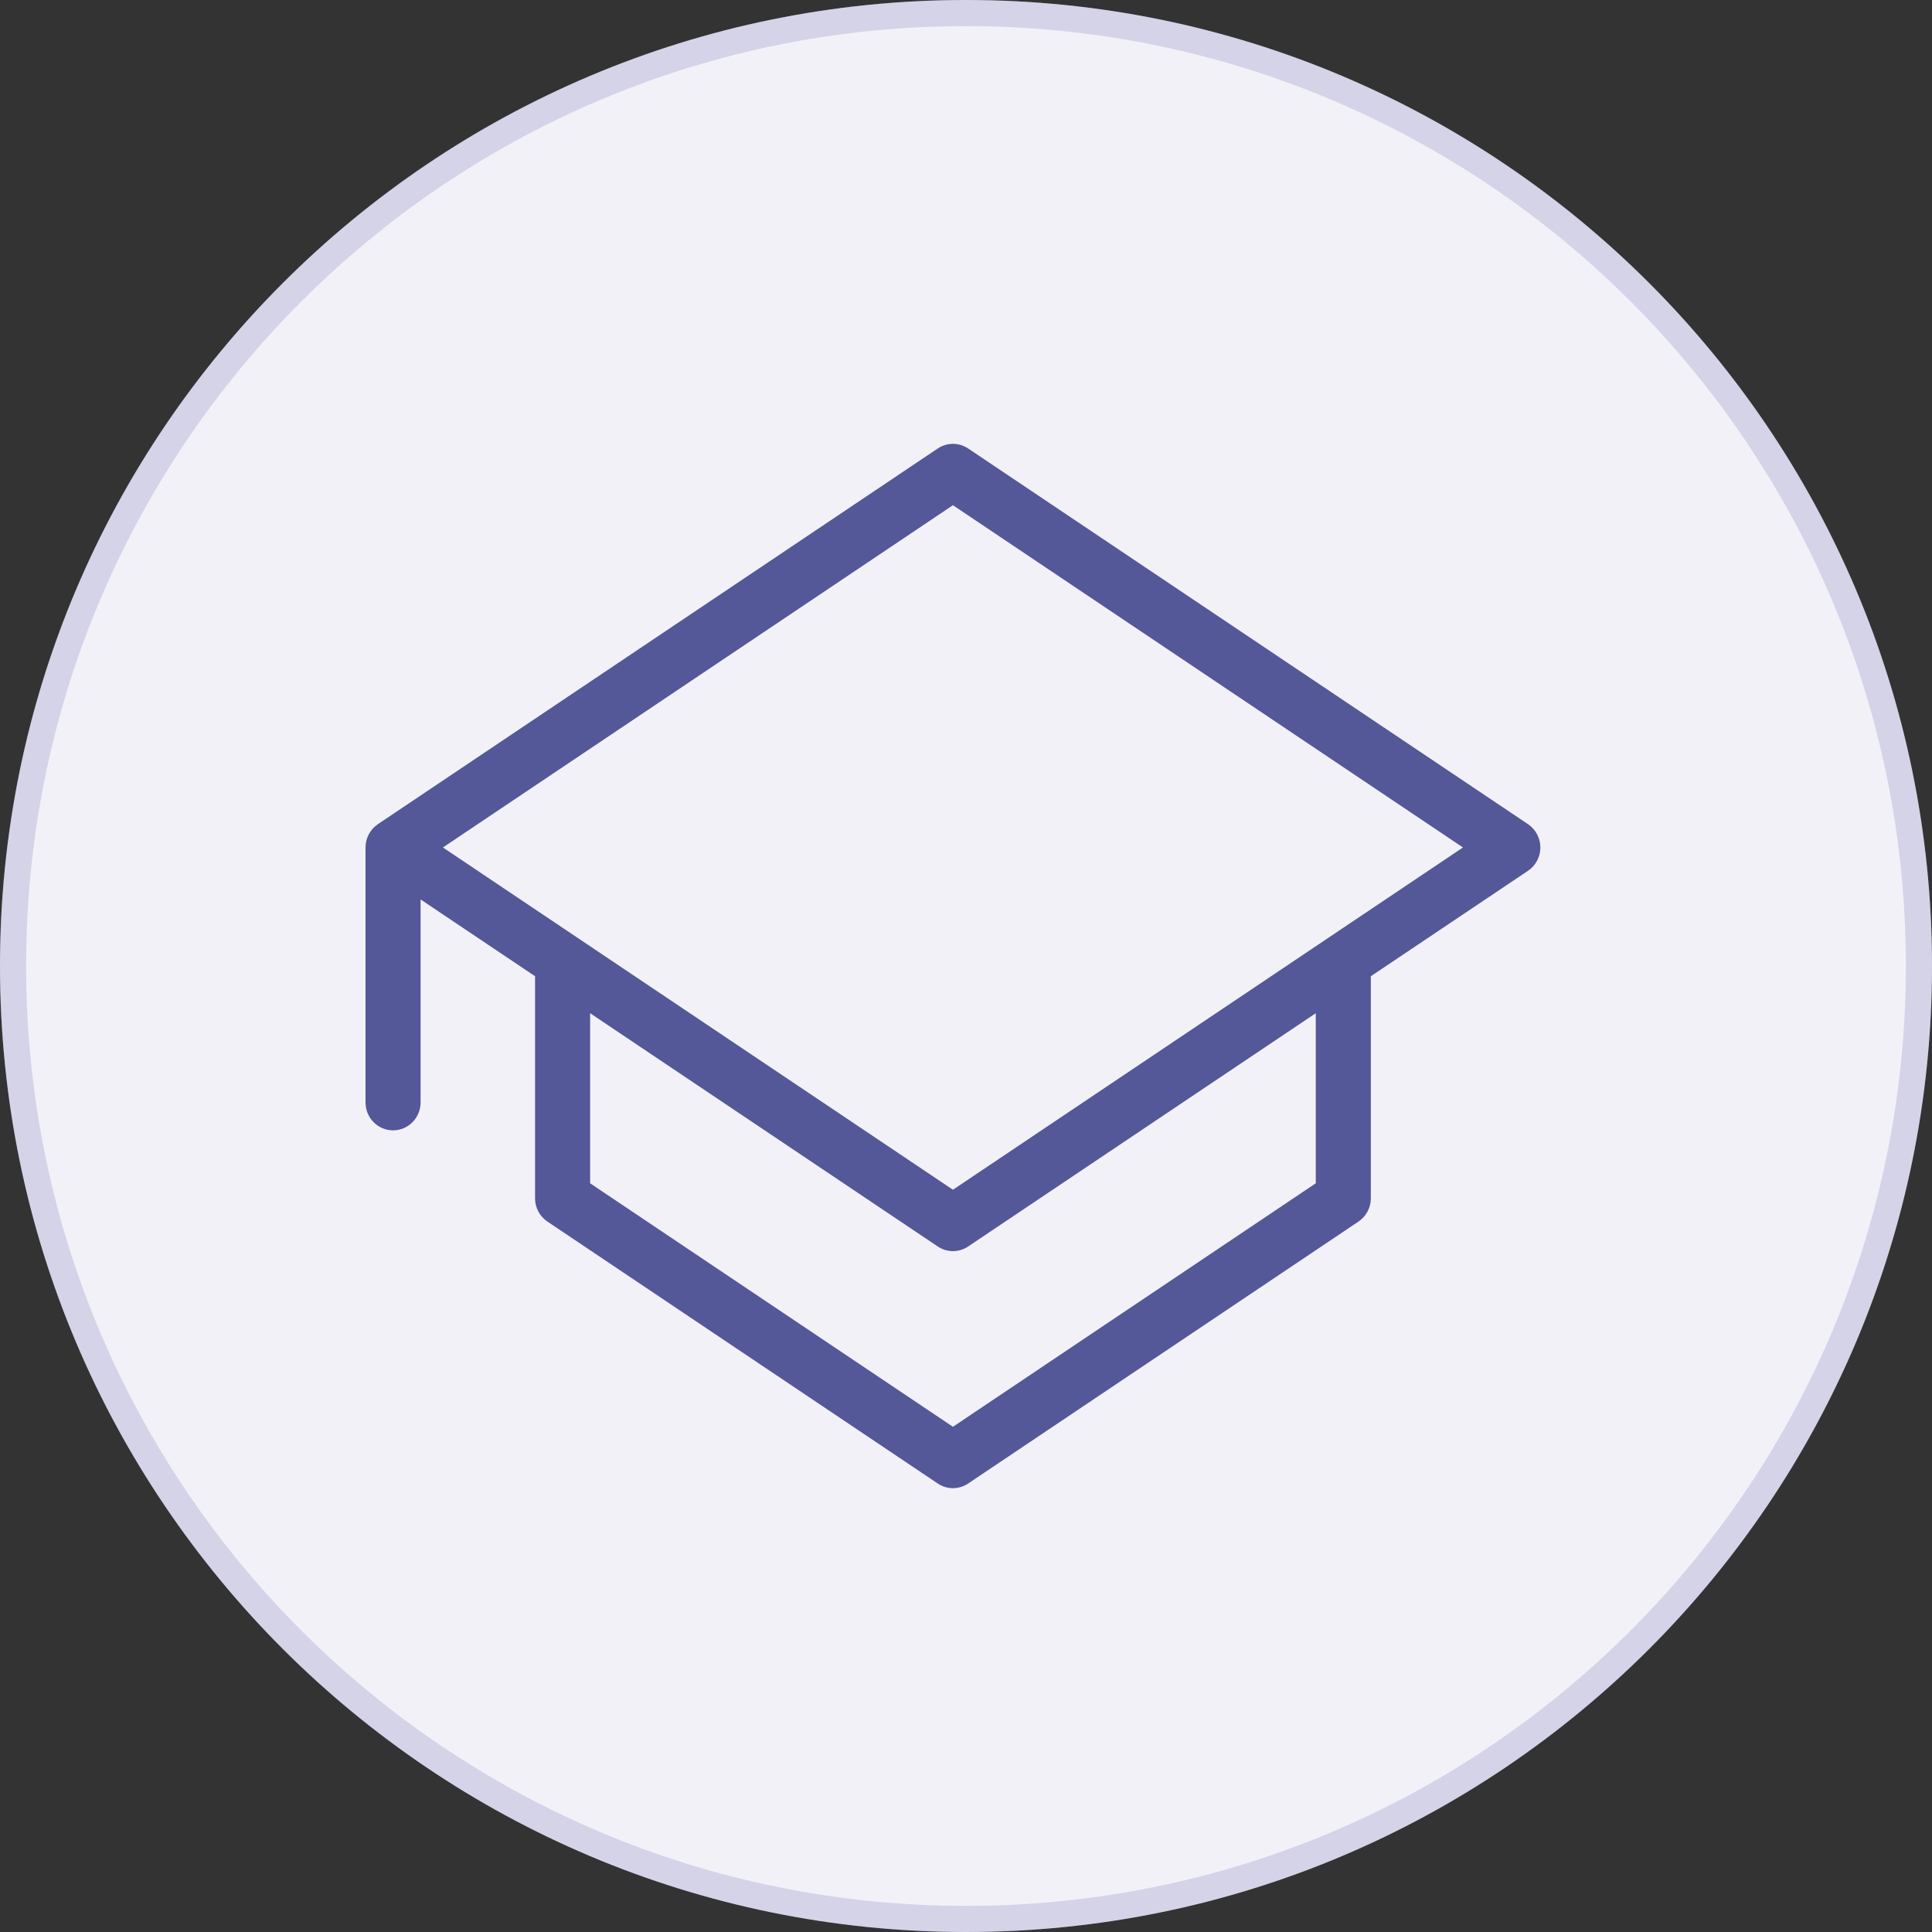 <?xml version="1.0" encoding="UTF-8"?> <svg xmlns="http://www.w3.org/2000/svg" width="74" height="74" viewBox="0 0 74 74" fill="none"><rect x="0" y="0" width="74" height="74" fill="#333333" stroke="none"/><g clip-path="url(#clip0_4175_446)"><path d="M37 74C57.434 74 74 57.434 74 37C74 16.566 57.434 0 37 0C16.566 0 0 16.566 0 37C0 57.434 16.566 74 37 74Z" fill="#F2F1F7"></path><path d="M37 73.5C57.158 73.5 73.5 57.158 73.5 37C73.5 16.842 57.158 0.5 37 0.5C16.842 0.5 0.5 16.842 0.5 37C0.5 57.158 16.842 73.5 37 73.5Z" stroke="#7578B9" stroke-opacity="0.24"></path><path d="M58.528 31.569L37.082 17.178C36.91 17.062 36.707 17 36.5 17C36.293 17 36.09 17.062 35.918 17.178L14.472 31.569L14.47 31.571C14.437 31.593 14.405 31.618 14.374 31.644C14.366 31.651 14.358 31.659 14.351 31.666C14.329 31.686 14.308 31.706 14.288 31.728C14.279 31.737 14.271 31.747 14.262 31.757C14.243 31.779 14.225 31.802 14.208 31.826C14.201 31.835 14.195 31.843 14.189 31.851C14.143 31.918 14.105 31.989 14.076 32.064C14.072 32.073 14.069 32.082 14.066 32.092C14.056 32.12 14.046 32.15 14.038 32.18C14.035 32.191 14.032 32.203 14.029 32.214C14.022 32.243 14.017 32.273 14.013 32.304C14.011 32.315 14.009 32.326 14.008 32.337C14.003 32.378 14 32.419 14 32.46V42.226C14 42.51 14.111 42.782 14.309 42.982C14.507 43.183 14.775 43.295 15.055 43.295C15.334 43.295 15.603 43.183 15.8 42.982C15.998 42.782 16.109 42.51 16.109 42.226V34.45L20.494 37.392V45.898C20.494 46.074 20.537 46.248 20.62 46.403C20.702 46.559 20.821 46.691 20.966 46.788L35.918 56.822C36.09 56.938 36.293 57 36.5 57C36.707 57 36.91 56.938 37.082 56.822L52.034 46.788C52.179 46.691 52.298 46.559 52.38 46.403C52.463 46.248 52.506 46.074 52.506 45.898V37.392L58.528 33.352C58.673 33.254 58.792 33.122 58.874 32.966C58.957 32.811 59 32.637 59 32.46C59 32.284 58.957 32.11 58.874 31.955C58.792 31.799 58.673 31.667 58.528 31.569ZM50.397 45.323L36.5 54.649L22.603 45.323V38.808L35.918 47.743C36.09 47.859 36.293 47.921 36.5 47.921C36.707 47.921 36.91 47.859 37.082 47.743L50.397 38.808V45.323ZM36.5 45.57L16.965 32.46L36.5 19.351L56.035 32.46L36.5 45.57Z" fill="#545798"></path></g><defs><clipPath id="clip0_4175_446"><rect width="74" height="74" fill="white"></rect></clipPath></defs></svg> 